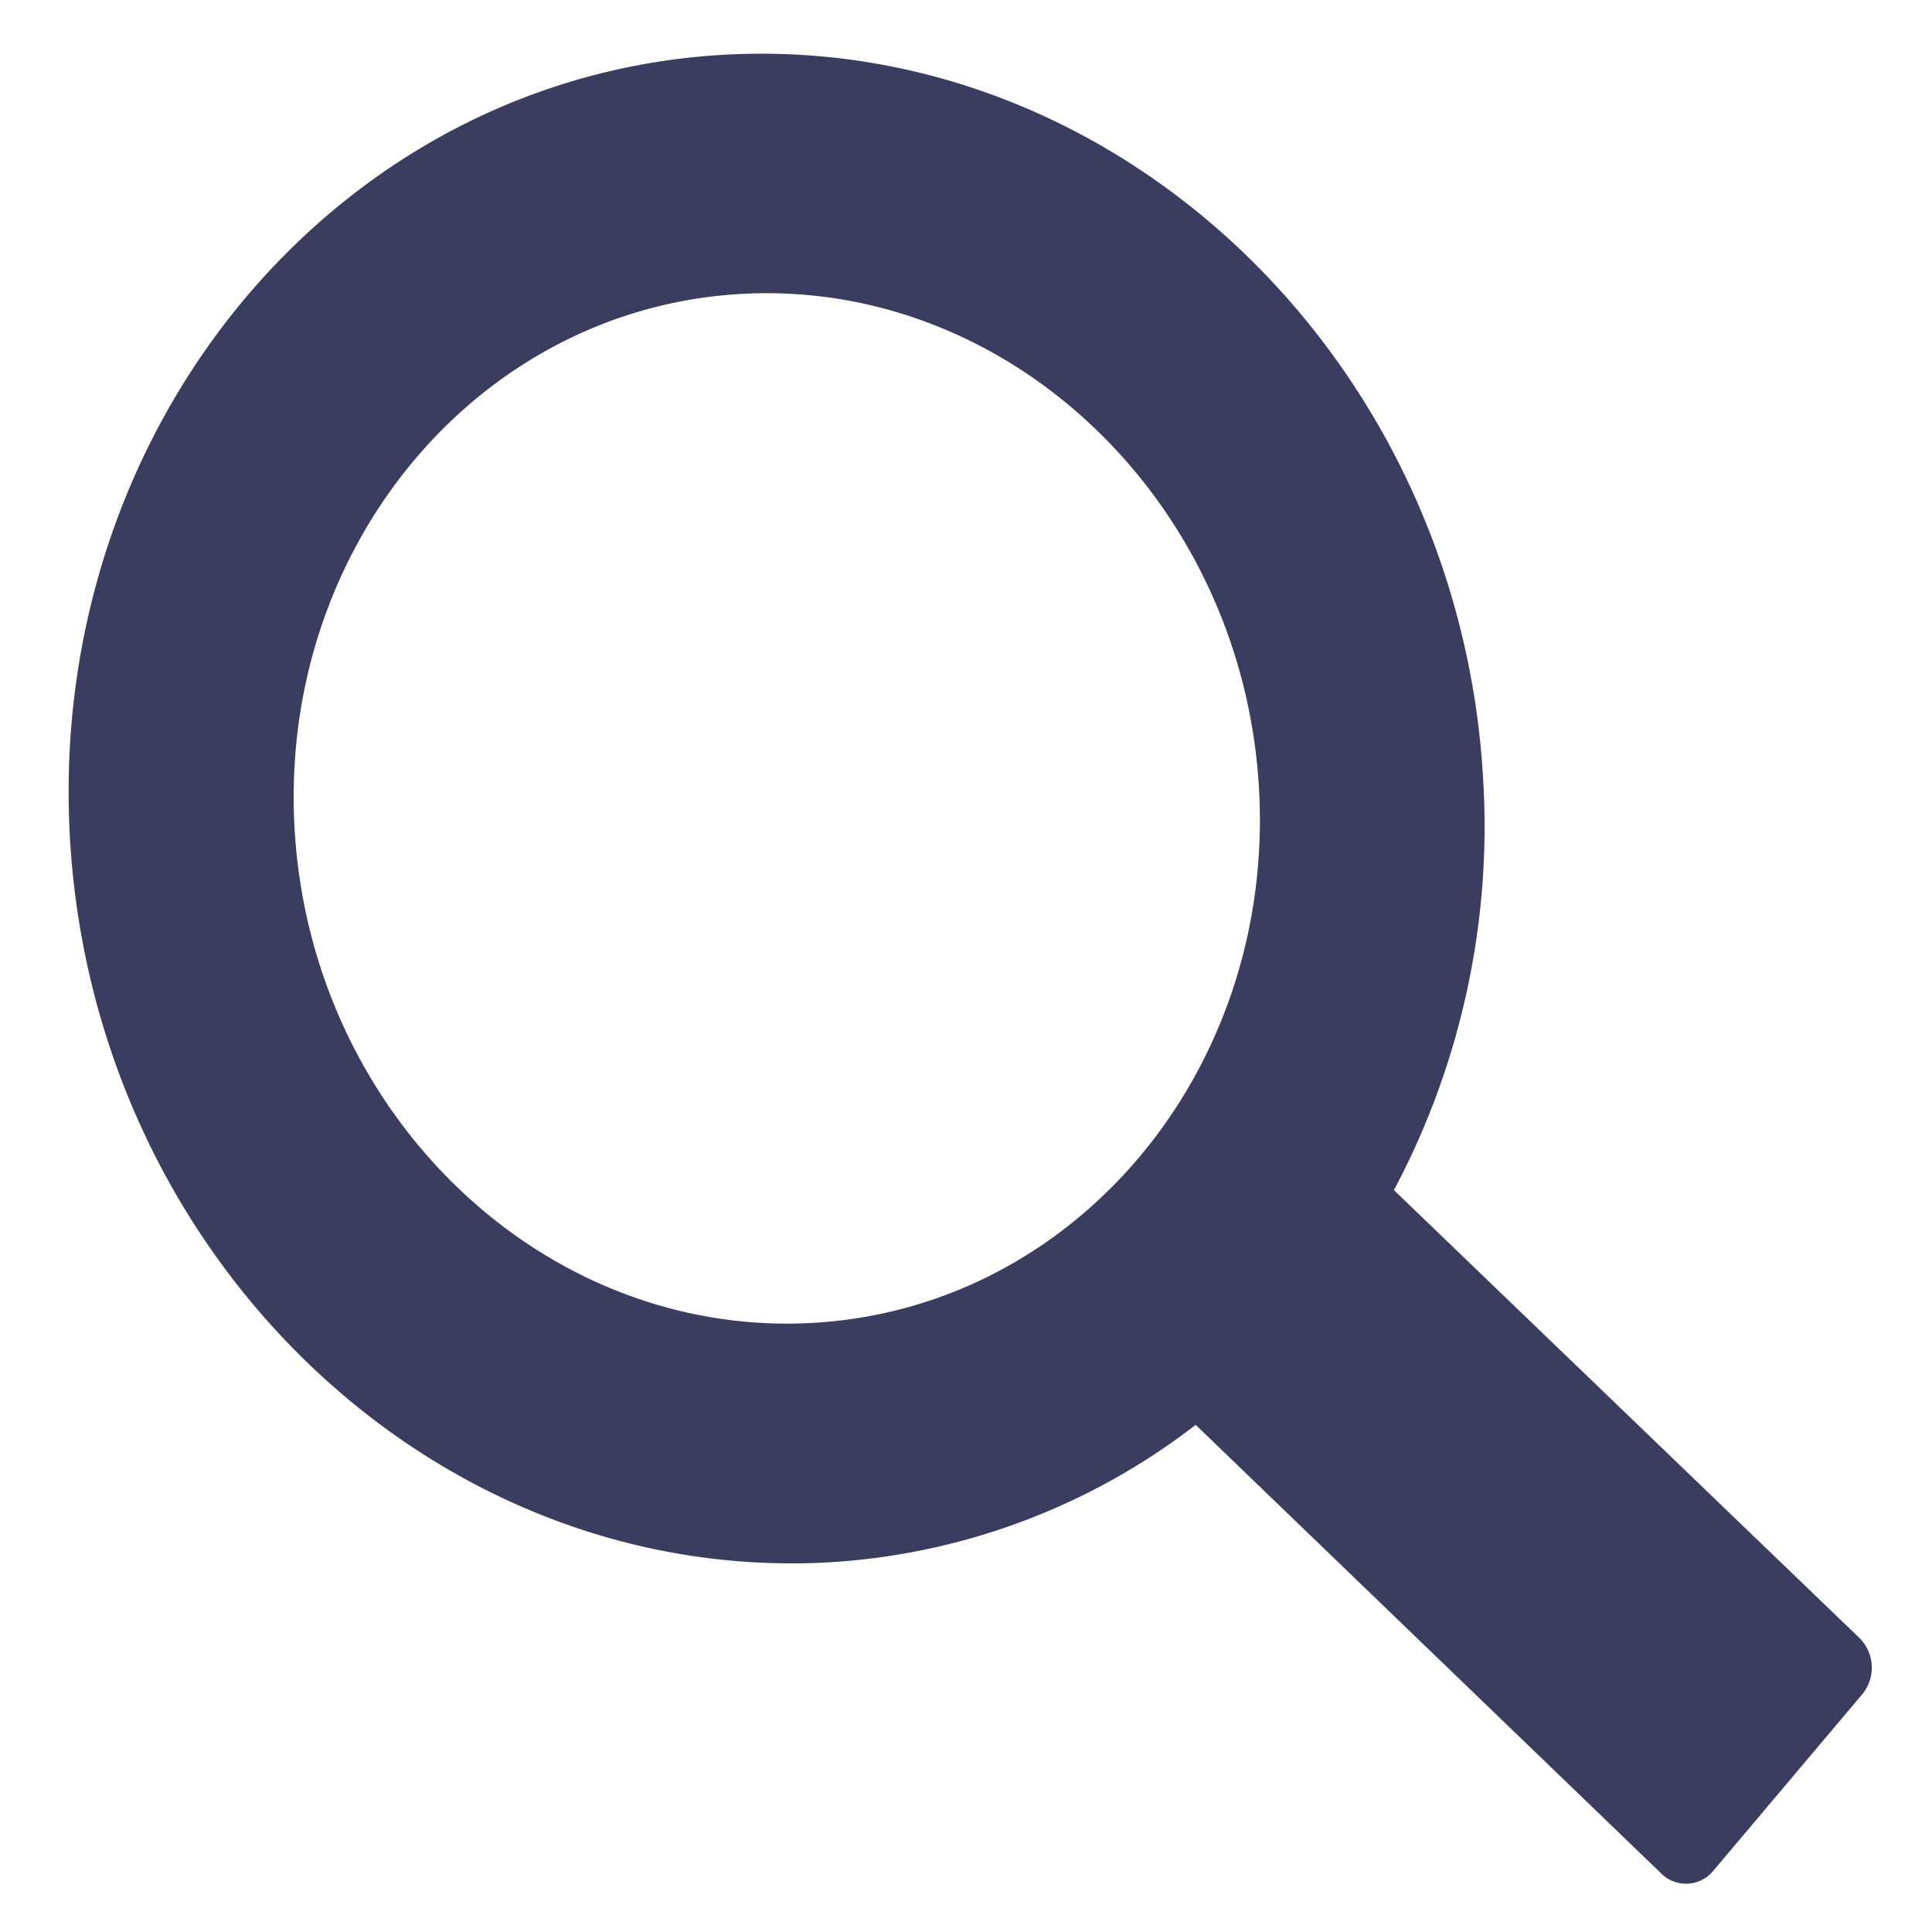 <svg id="Layer_1" data-name="Layer 1" xmlns="http://www.w3.org/2000/svg" viewBox="0 0 80 80"><defs><style>.cls-1{fill:#3b3d60;}</style></defs><title>SBS-search</title><g id="search"><path class="cls-1" d="M77,67.83,57.72,49.28A32.09,32.09,0,0,0,61.41,32.2C60.41,15,46.46,1.55,30.33,2.25S1.89,17.53,2.9,34.76,17.83,65.41,34,64.71A27.45,27.45,0,0,0,49.51,59L68.76,77.55a1.46,1.46,0,0,0,2.18-.08l6.16-7.3A1.73,1.73,0,0,0,77,67.83ZM12.2,34.35c-.69-11.74,7.7-21.7,18.71-22.19s20.53,8.69,21.22,20.45-7.7,21.7-18.72,22.18S12.89,46.1,12.2,34.35Z"/></g></svg>